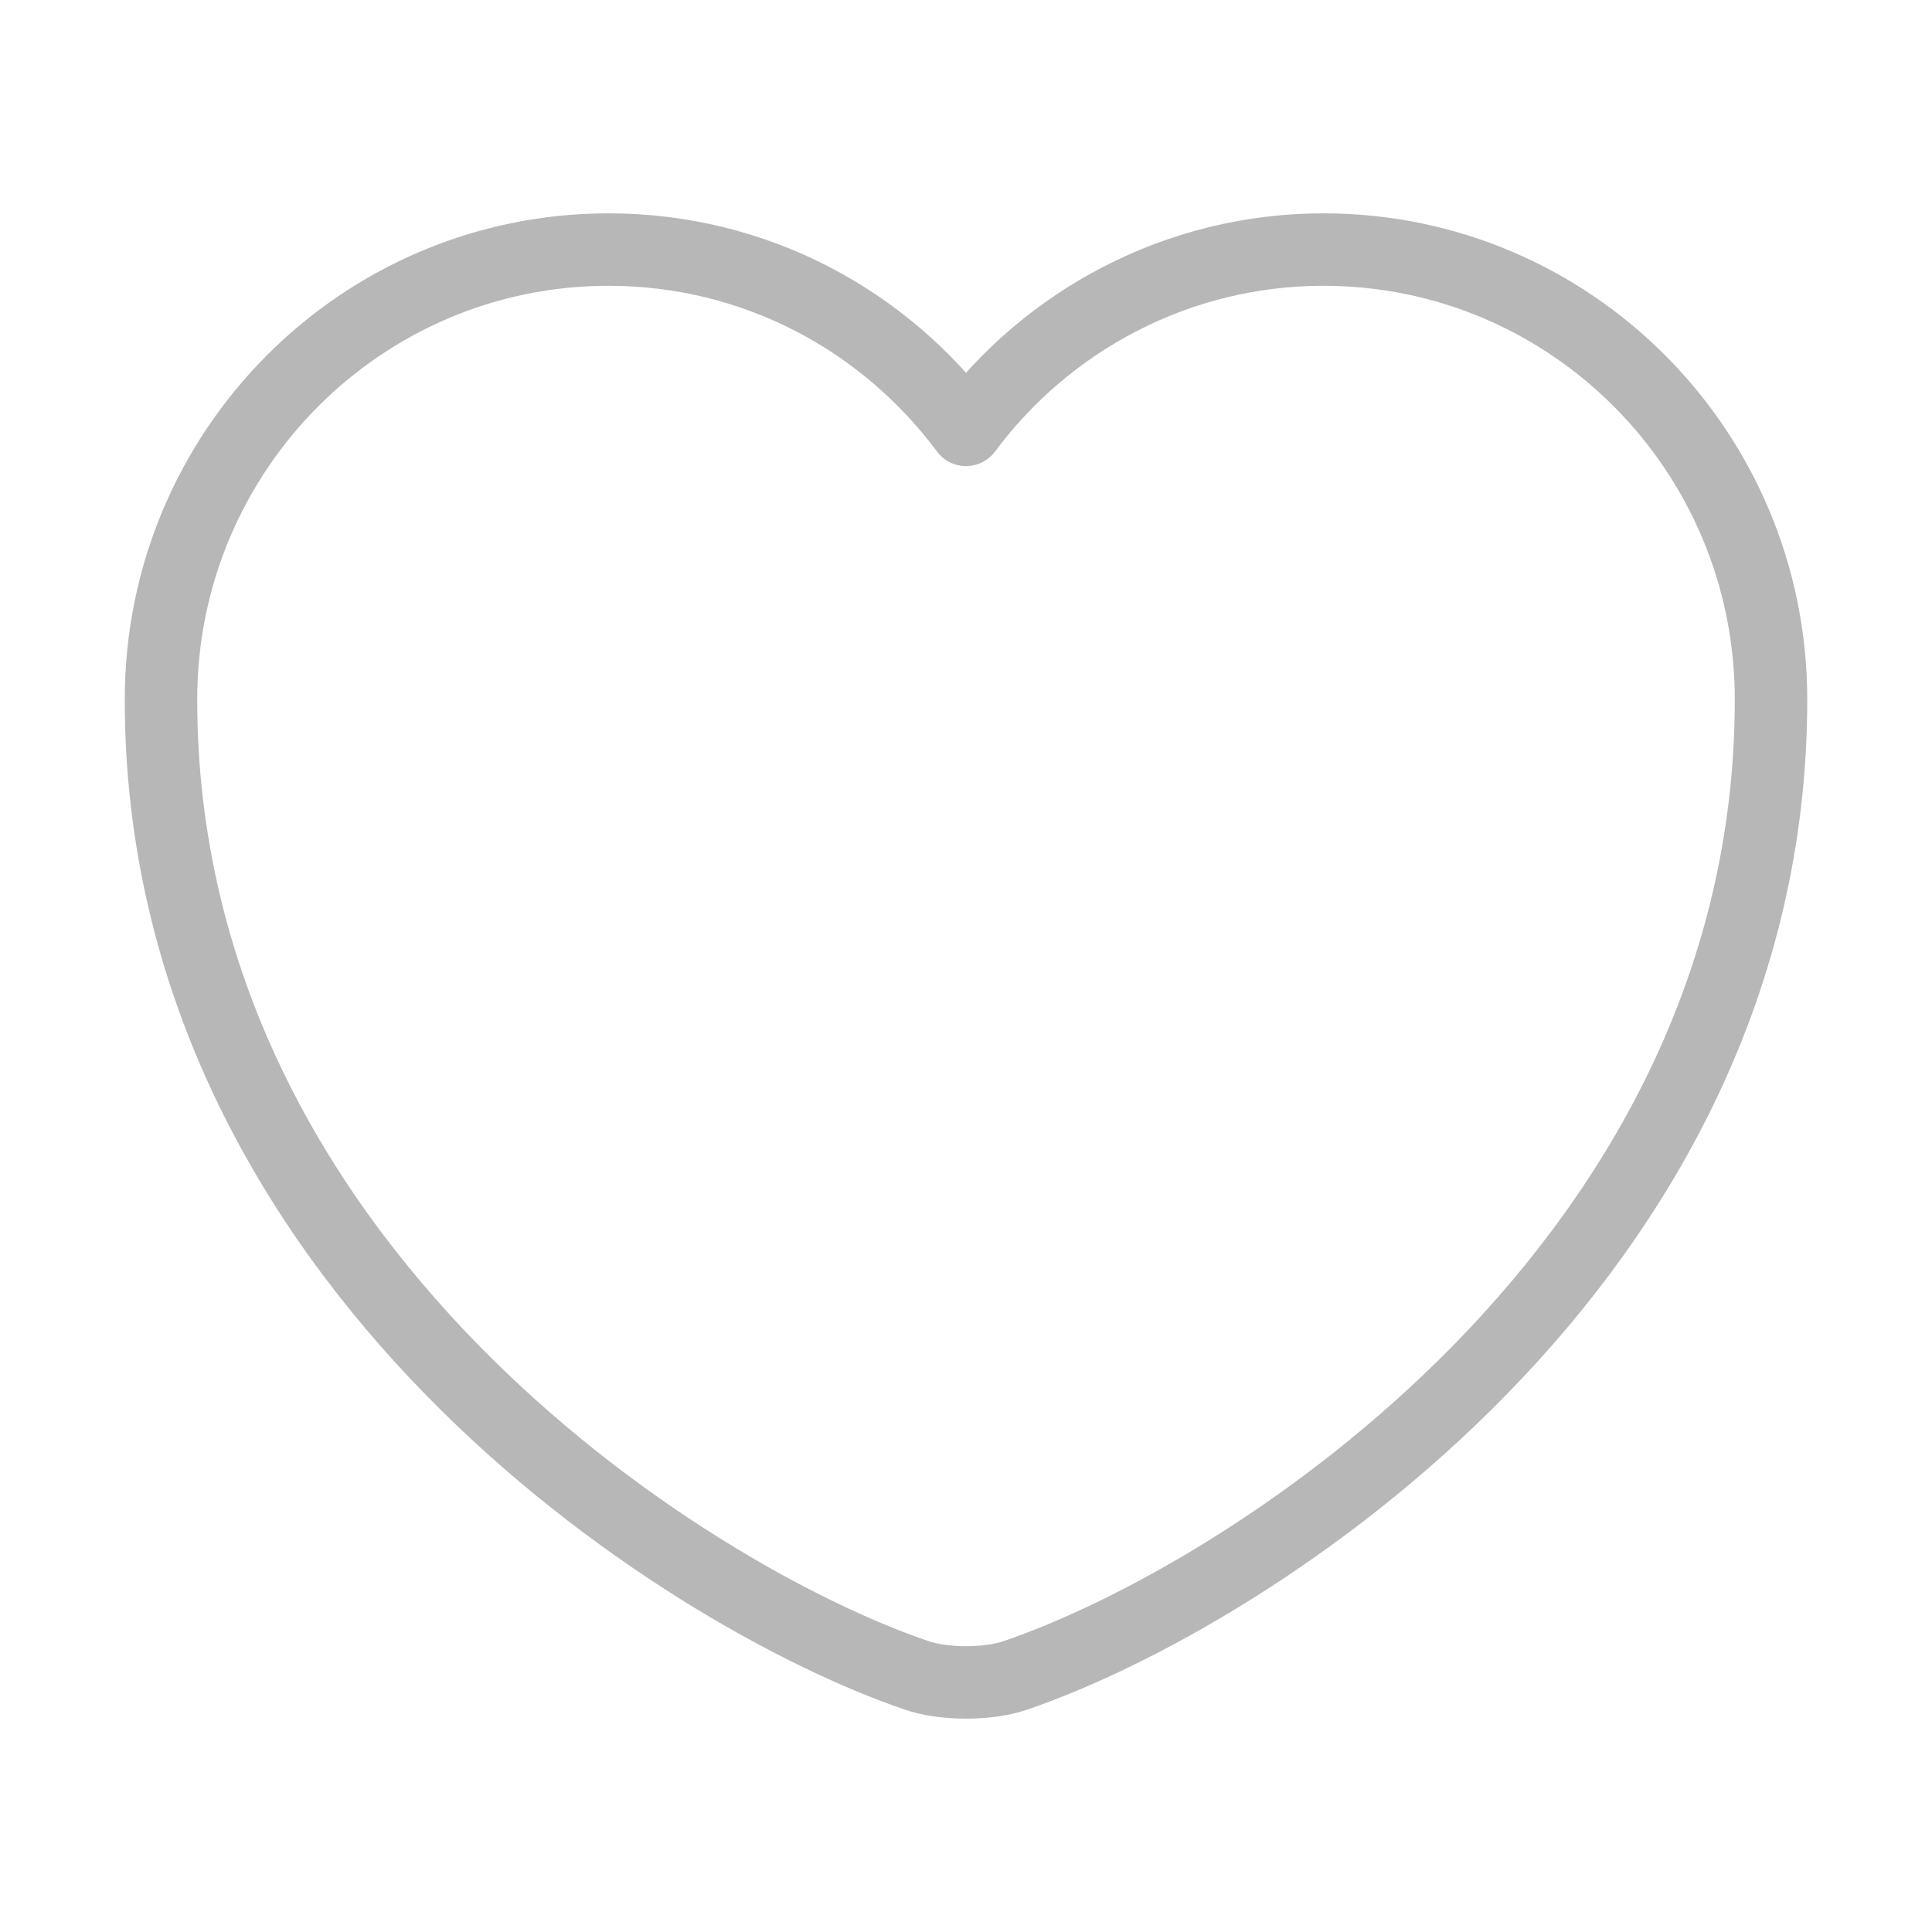 <?xml version="1.0" encoding="UTF-8"?> <svg xmlns="http://www.w3.org/2000/svg" width="40" height="40" viewBox="0 0 40 40" fill="none"> <path d="M21.034 34.683C20.467 34.883 19.534 34.883 18.967 34.683C14.133 33.033 3.333 26.15 3.333 14.483C3.333 9.333 7.484 5.167 12.6 5.167C15.633 5.167 18.317 6.633 20 8.9C21.683 6.633 24.384 5.167 27.4 5.167C32.517 5.167 36.667 9.333 36.667 14.483C36.667 26.15 25.867 33.033 21.034 34.683Z" stroke="#B7B7B7" stroke-width="1.5" stroke-linecap="round" stroke-linejoin="round"></path> </svg> 